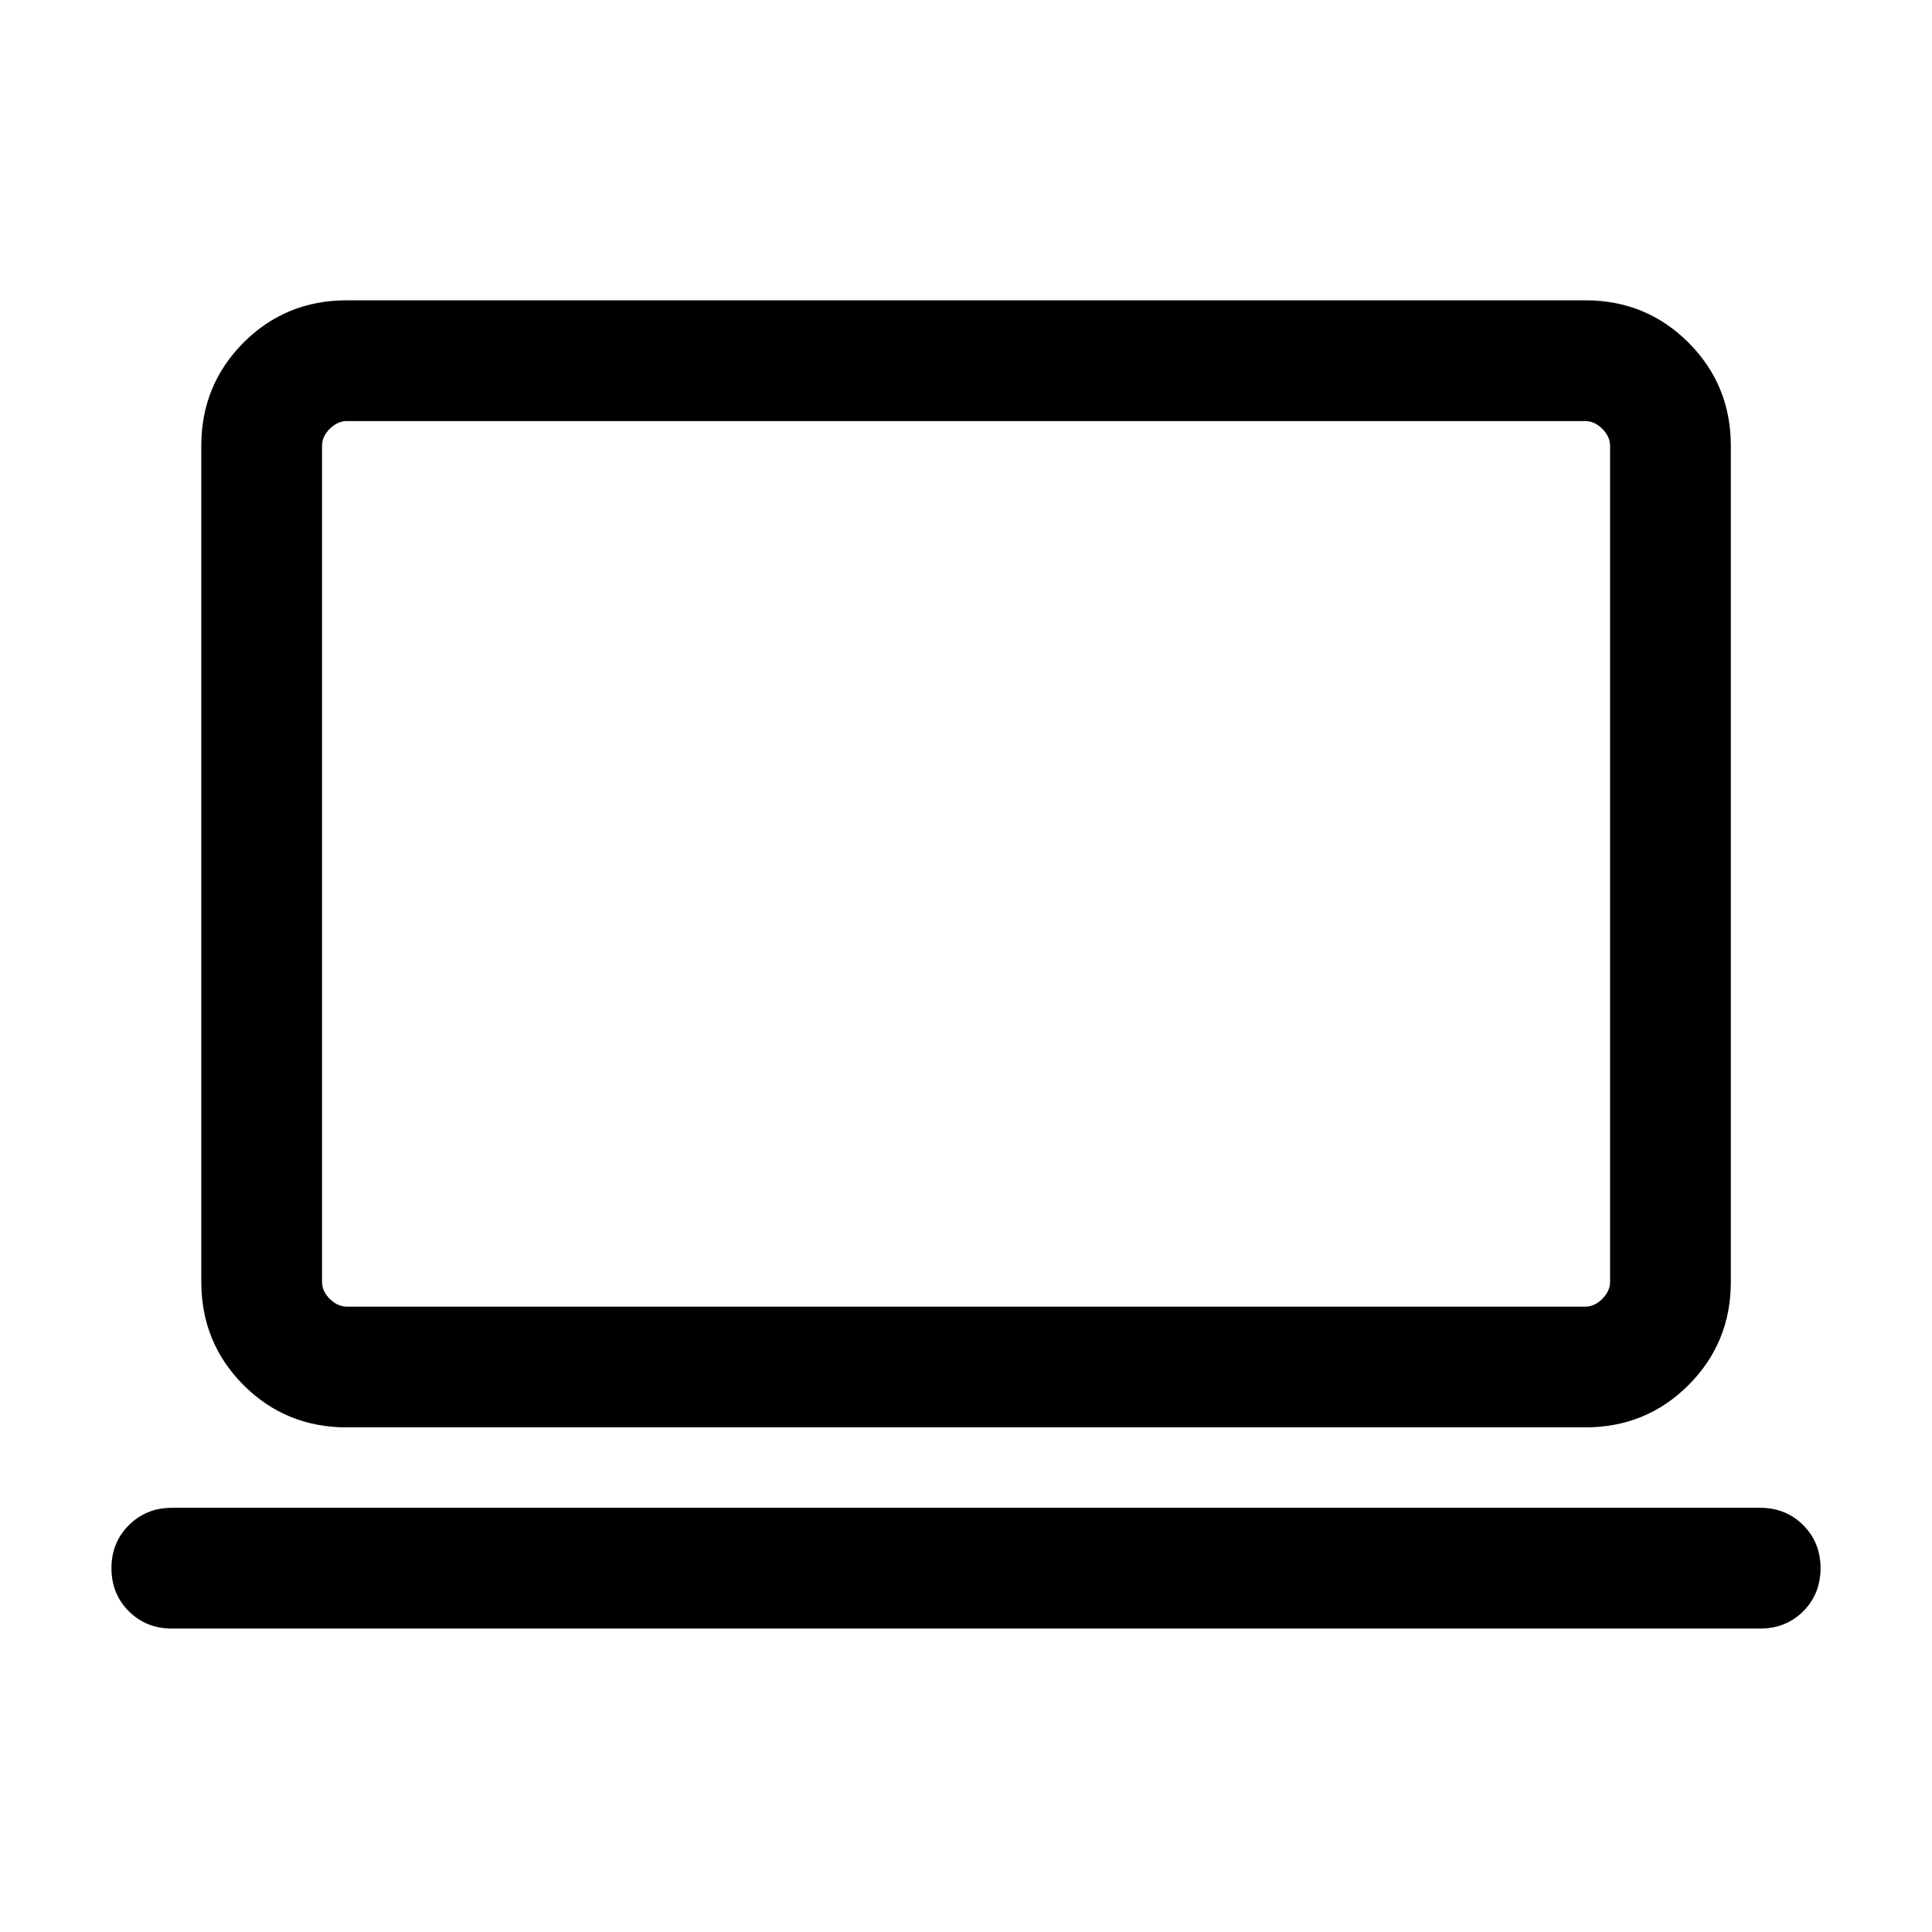 <svg width="16" height="16" viewBox="0 0 16 16" fill="none" xmlns="http://www.w3.org/2000/svg">
<mask id="mask0_3621_585" style="mask-type:alpha" maskUnits="userSpaceOnUse" x="0" y="0" width="16" height="16">
<path d="M0 0H16V16H0V0Z" fill="#464747"/>
</mask>
<g mask="url(#mask0_3621_585)">
<path d="M1.423 13.487C1.281 13.487 1.163 13.439 1.067 13.344C0.971 13.248 0.923 13.129 0.923 12.987C0.923 12.845 0.971 12.727 1.067 12.631C1.163 12.535 1.281 12.487 1.423 12.487H14.577C14.719 12.487 14.838 12.535 14.934 12.631C15.029 12.727 15.077 12.845 15.077 12.987C15.077 13.129 15.029 13.248 14.934 13.344C14.838 13.439 14.719 13.487 14.577 13.487H1.423ZM2.872 11.821C2.535 11.821 2.25 11.704 2.017 11.471C1.784 11.237 1.667 10.952 1.667 10.616V3.692C1.667 3.356 1.784 3.071 2.017 2.837C2.25 2.604 2.535 2.487 2.872 2.487H13.128C13.465 2.487 13.75 2.604 13.983 2.837C14.217 3.071 14.334 3.356 14.334 3.692V10.616C14.334 10.952 14.217 11.237 13.983 11.471C13.75 11.704 13.465 11.821 13.128 11.821H2.872ZM2.872 10.821H13.128C13.18 10.821 13.227 10.799 13.269 10.757C13.312 10.714 13.334 10.667 13.334 10.616V3.692C13.334 3.641 13.312 3.594 13.269 3.551C13.227 3.509 13.18 3.487 13.128 3.487H2.872C2.821 3.487 2.774 3.509 2.731 3.551C2.688 3.594 2.667 3.641 2.667 3.692V10.616C2.667 10.667 2.688 10.714 2.731 10.757C2.774 10.799 2.821 10.821 2.872 10.821Z" fill="black"/>
</g>
</svg>

